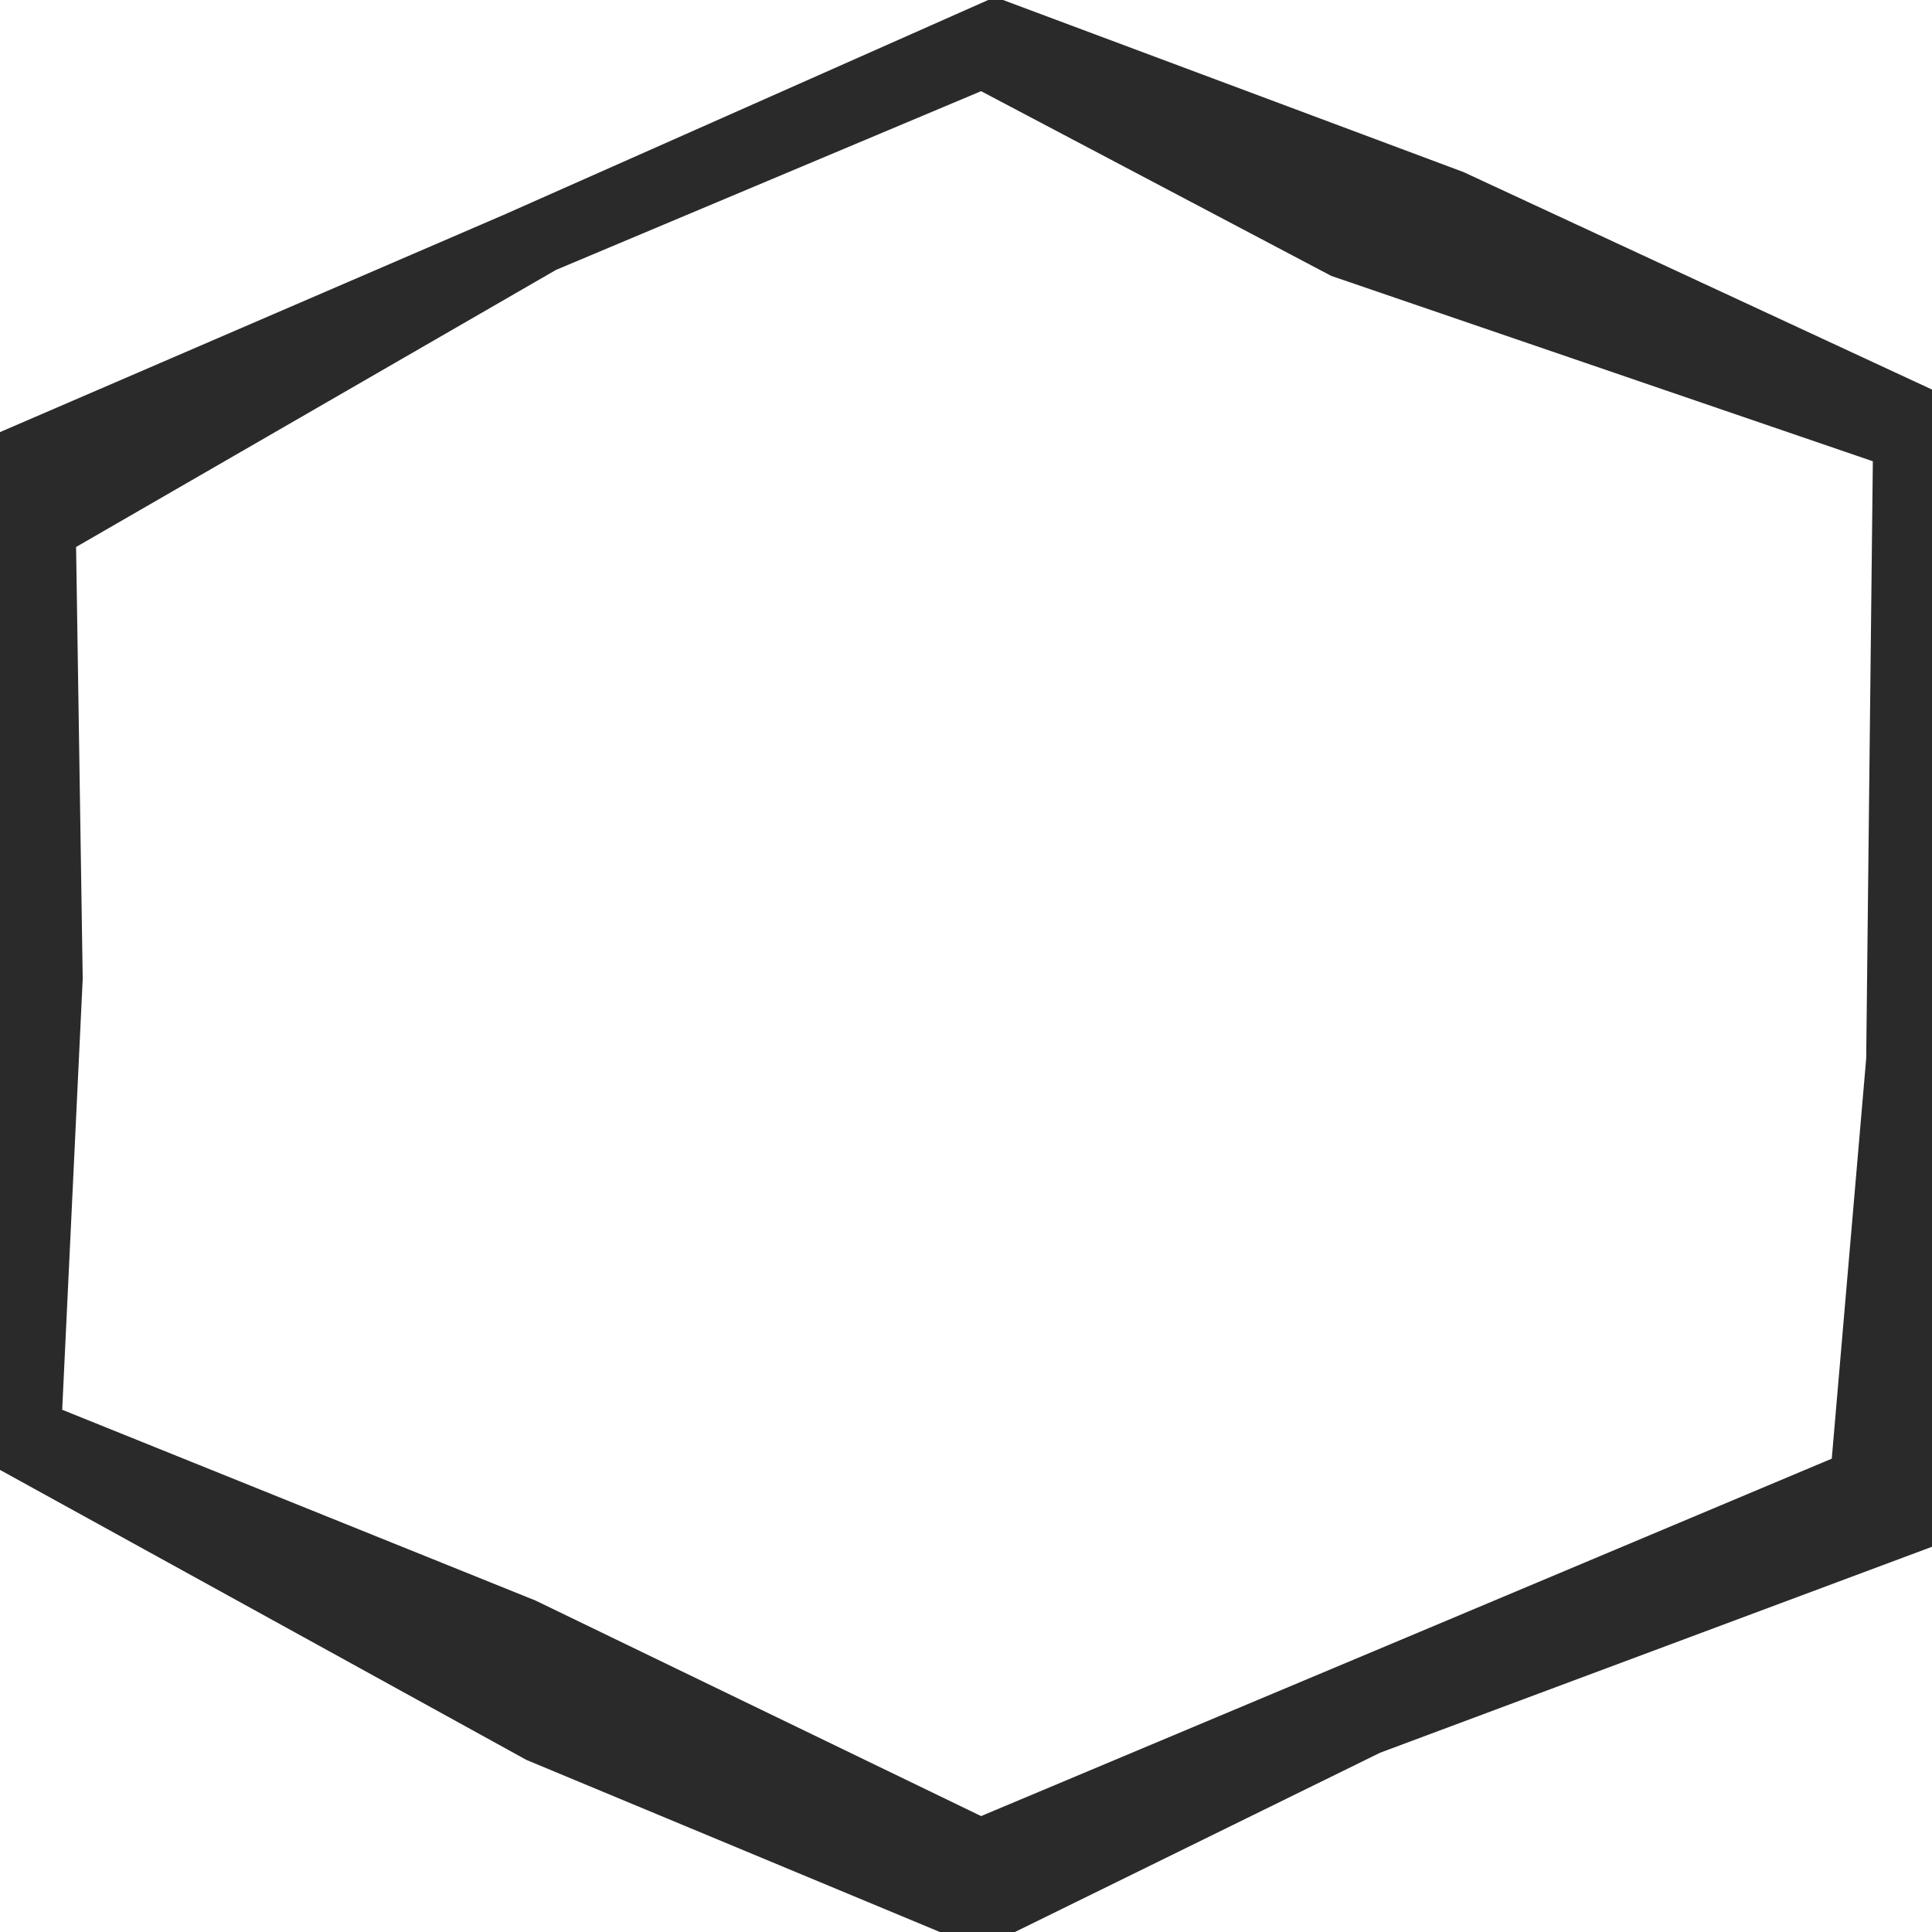 <?xml version="1.0" encoding="UTF-8" standalone="no"?>
<!-- Created with Inkscape (http://www.inkscape.org/) -->

<svg
   xmlns:dc="http://purl.org/dc/elements/1.1/"
   xmlns:cc="http://creativecommons.org/ns#"
   xmlns:rdf="http://www.w3.org/1999/02/22-rdf-syntax-ns#"
   xmlns:svg="http://www.w3.org/2000/svg"
   xmlns="http://www.w3.org/2000/svg"
   xmlns:sodipodi="http://sodipodi.sourceforge.net/DTD/sodipodi-0.dtd"
   xmlns:inkscape="http://www.inkscape.org/namespaces/inkscape"
   width="100"
   height="100"
   id="svg1902"
   sodipodi:version="0.32"
   inkscape:version="0.91 r13725"
   version="1.0"
   sodipodi:docname="hexagon_border.svg">
  <defs
     id="defs1904" />
  <sodipodi:namedview
     id="base"
     pagecolor="#ffffff"
     bordercolor="#666666"
     borderopacity="1.0"
     inkscape:pageopacity="0.0"
     inkscape:pageshadow="2"
     inkscape:zoom="5.8441755"
     inkscape:cx="-5.3442659"
     inkscape:cy="55.96097"
     inkscape:document-units="px"
     inkscape:current-layer="layer1"
     height="100px"
     width="100px"
     inkscape:window-width="1880"
     inkscape:window-height="1060"
     inkscape:window-x="-3"
     inkscape:window-y="-3"
     showgrid="false"
     inkscape:window-maximized="1" />
  <g
     inkscape:label="Calque 1"
     inkscape:groupmode="layer"
     id="layer1">
    <path
       style="fill:#2a2a2a;fill-opacity:1;fill-rule:evenodd;stroke:none"
       d="M 51.5,-0.156 26.062,11.125 -0.53,22.594 c 0.627,17.283 0.302,35.928 0.031,53.213 L 27.25,91.094 50.75,100.875 71.438,90.719 100.498,79.875 c 0.843,-20.1 0.806,-39.304 0.186,-59.394 L 75.75,8.906 Z m -0.719,4.875 18.125,9.562 L 96.938,23.875 96.594,54.781 94.812,75.5 l -22,9.25 -22.031,9.25 -23.062,-11.156 -24.5,-9.875 1.062,-22.312 L 3.938,28.312 28.781,13.969 Z"
       id="path9655"
       inkscape:connector-curvature="0"
       sodipodi:nodetypes="cccccccccccccccccccccccc" />
  </g>
</svg>
